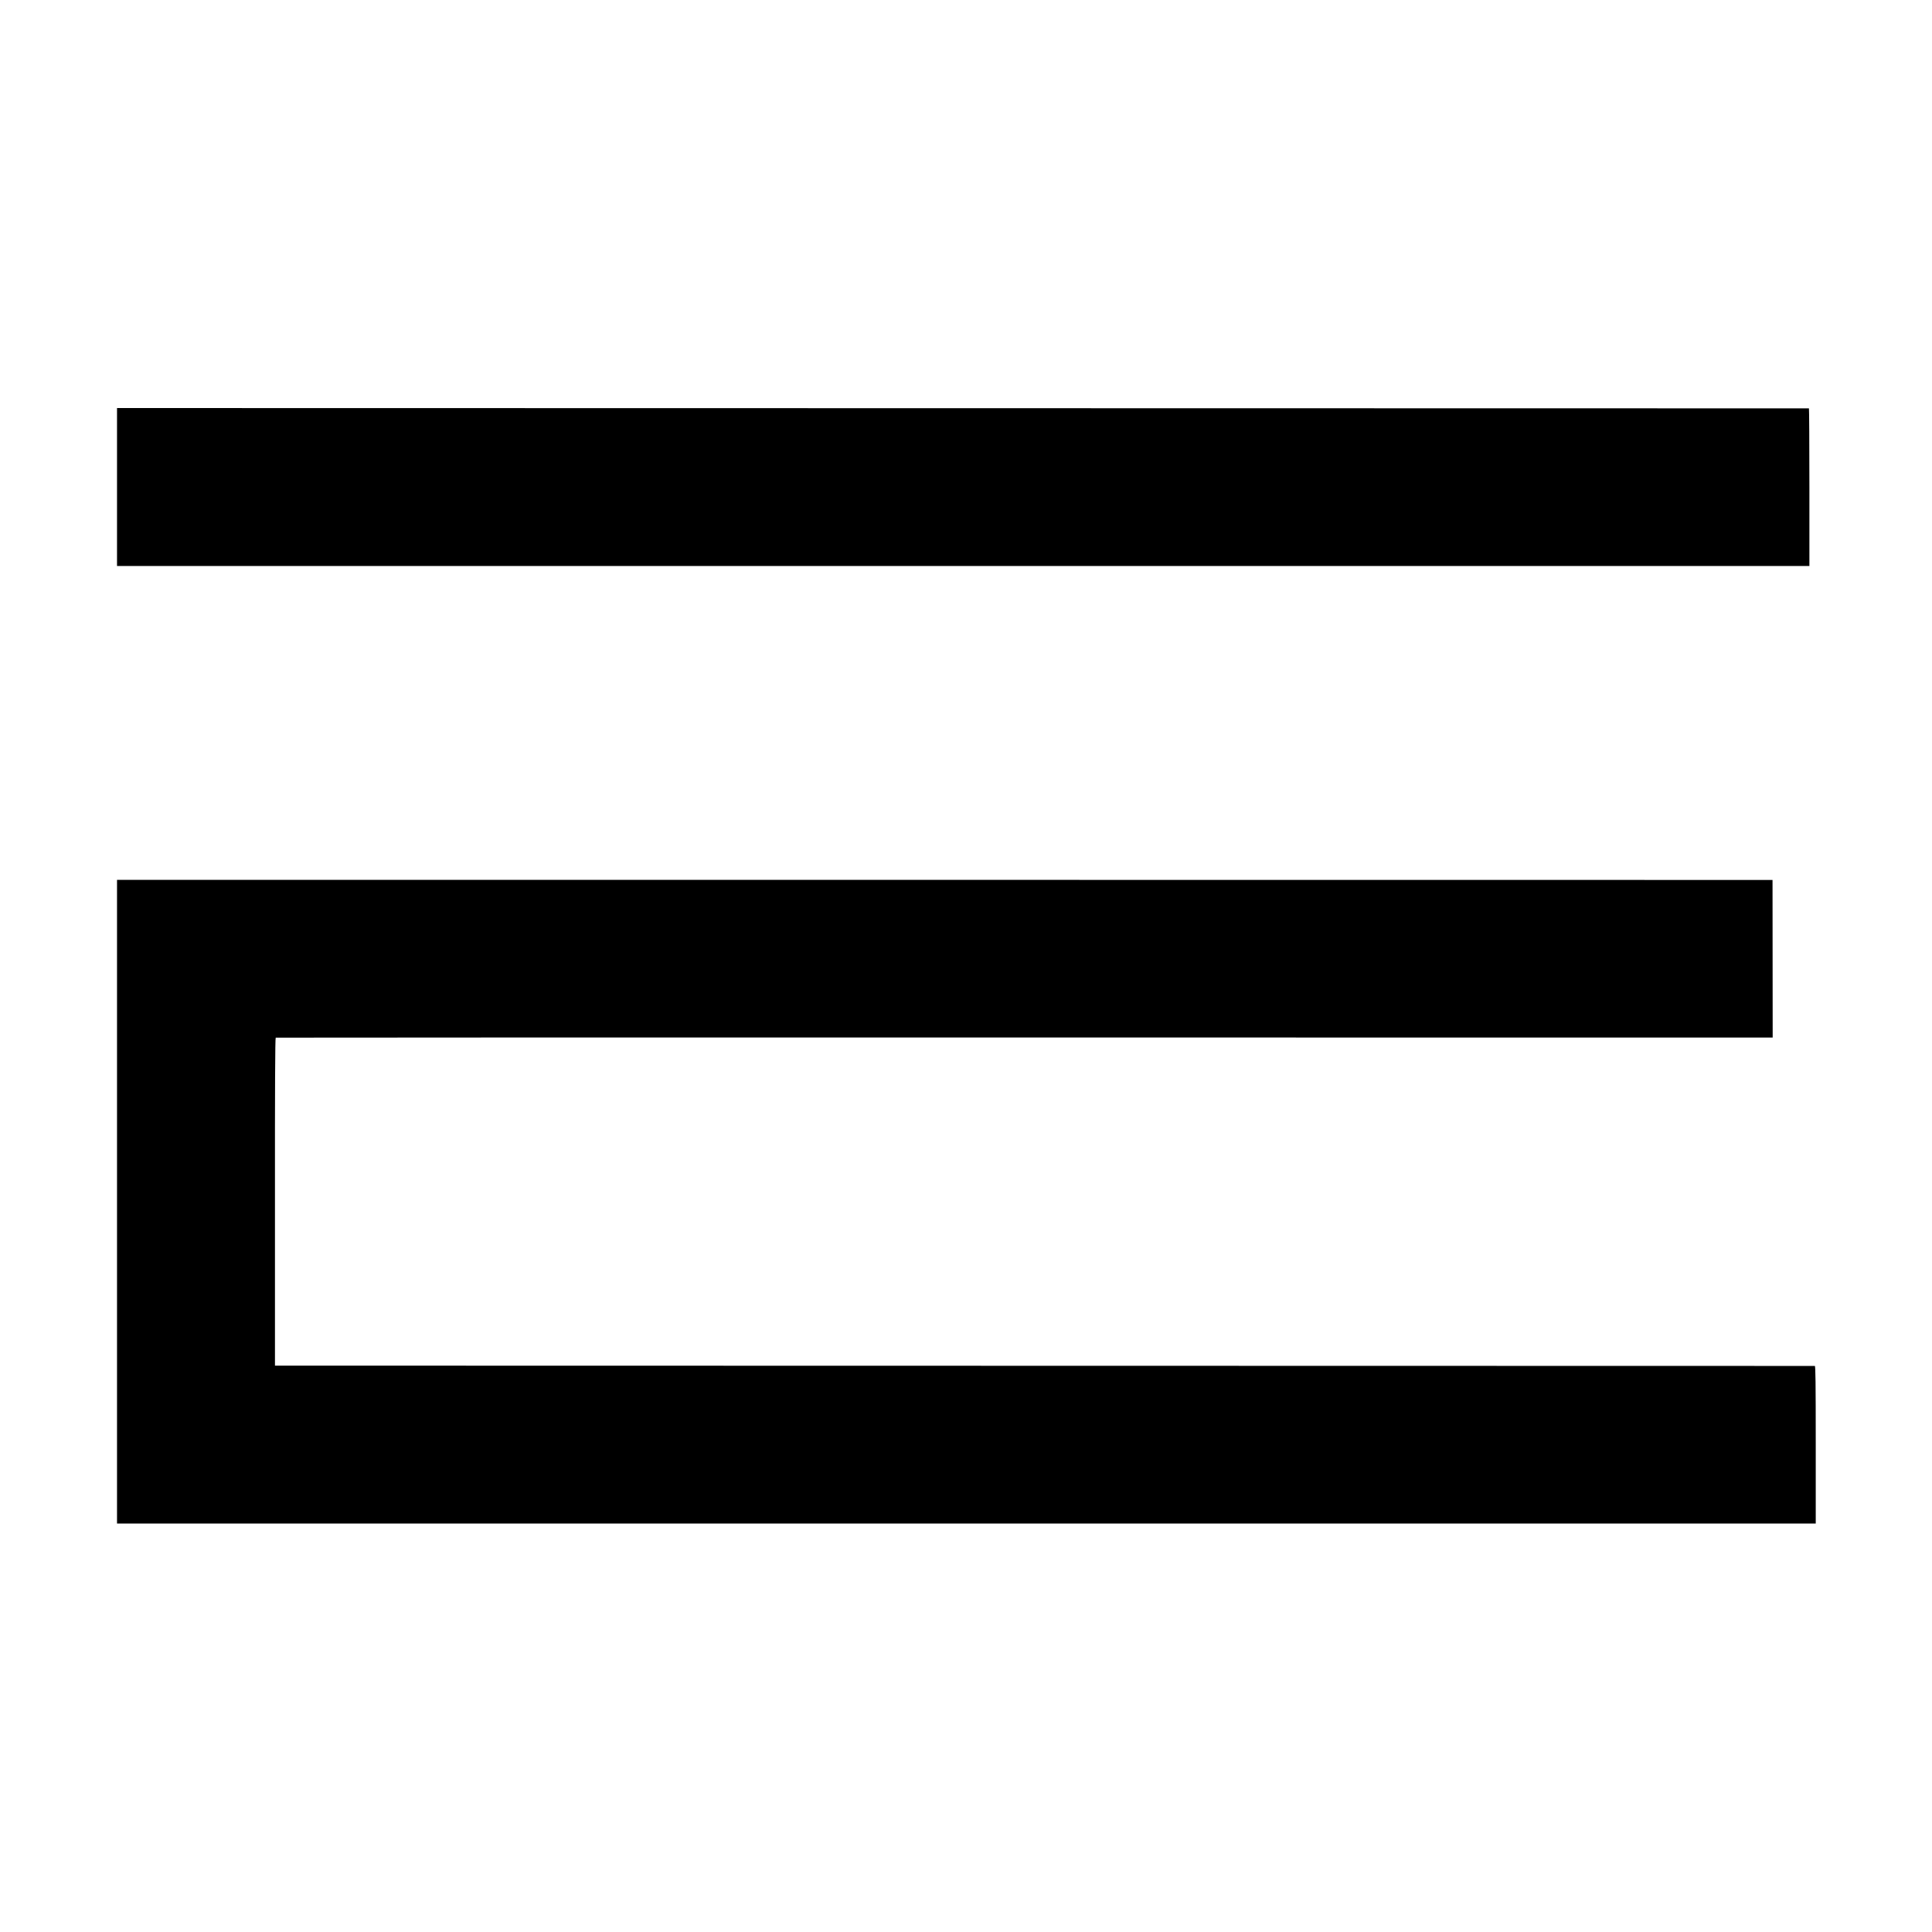 <?xml version="1.0" standalone="no"?>
<!DOCTYPE svg PUBLIC "-//W3C//DTD SVG 20010904//EN"
 "http://www.w3.org/TR/2001/REC-SVG-20010904/DTD/svg10.dtd">
<svg version="1.0" xmlns="http://www.w3.org/2000/svg"
 width="2526pt" height="2526pt" viewBox="0 0 2526 2526"
 preserveAspectRatio="xMidYMid meet">
<g transform="translate(0,2526) scale(0.1,-0.1)"
fill="#000000" stroke="none">
<path d="M1530 18893 l0 -1033 11063 0 11064 0 0 1030 c0 567 -3 1030 -6 1031
-3 0 -4982 1 -11064 2 l-11057 2 0 -1032z"/>
<path d="M1530 9548 l0 -4208 11105 0 11105 0 0 1030 c0 817 -3 1030 -12 1031
-7 0 -4540 1 -10073 2 l-10060 2 0 2142 c-1 1475 2 2143 10 2146 5 1 4411 3
9791 2 l9781 -1 -1 1031 -1 1030 -10822 1 -10823 0 0 -4208z"/>
</g>
</svg>
